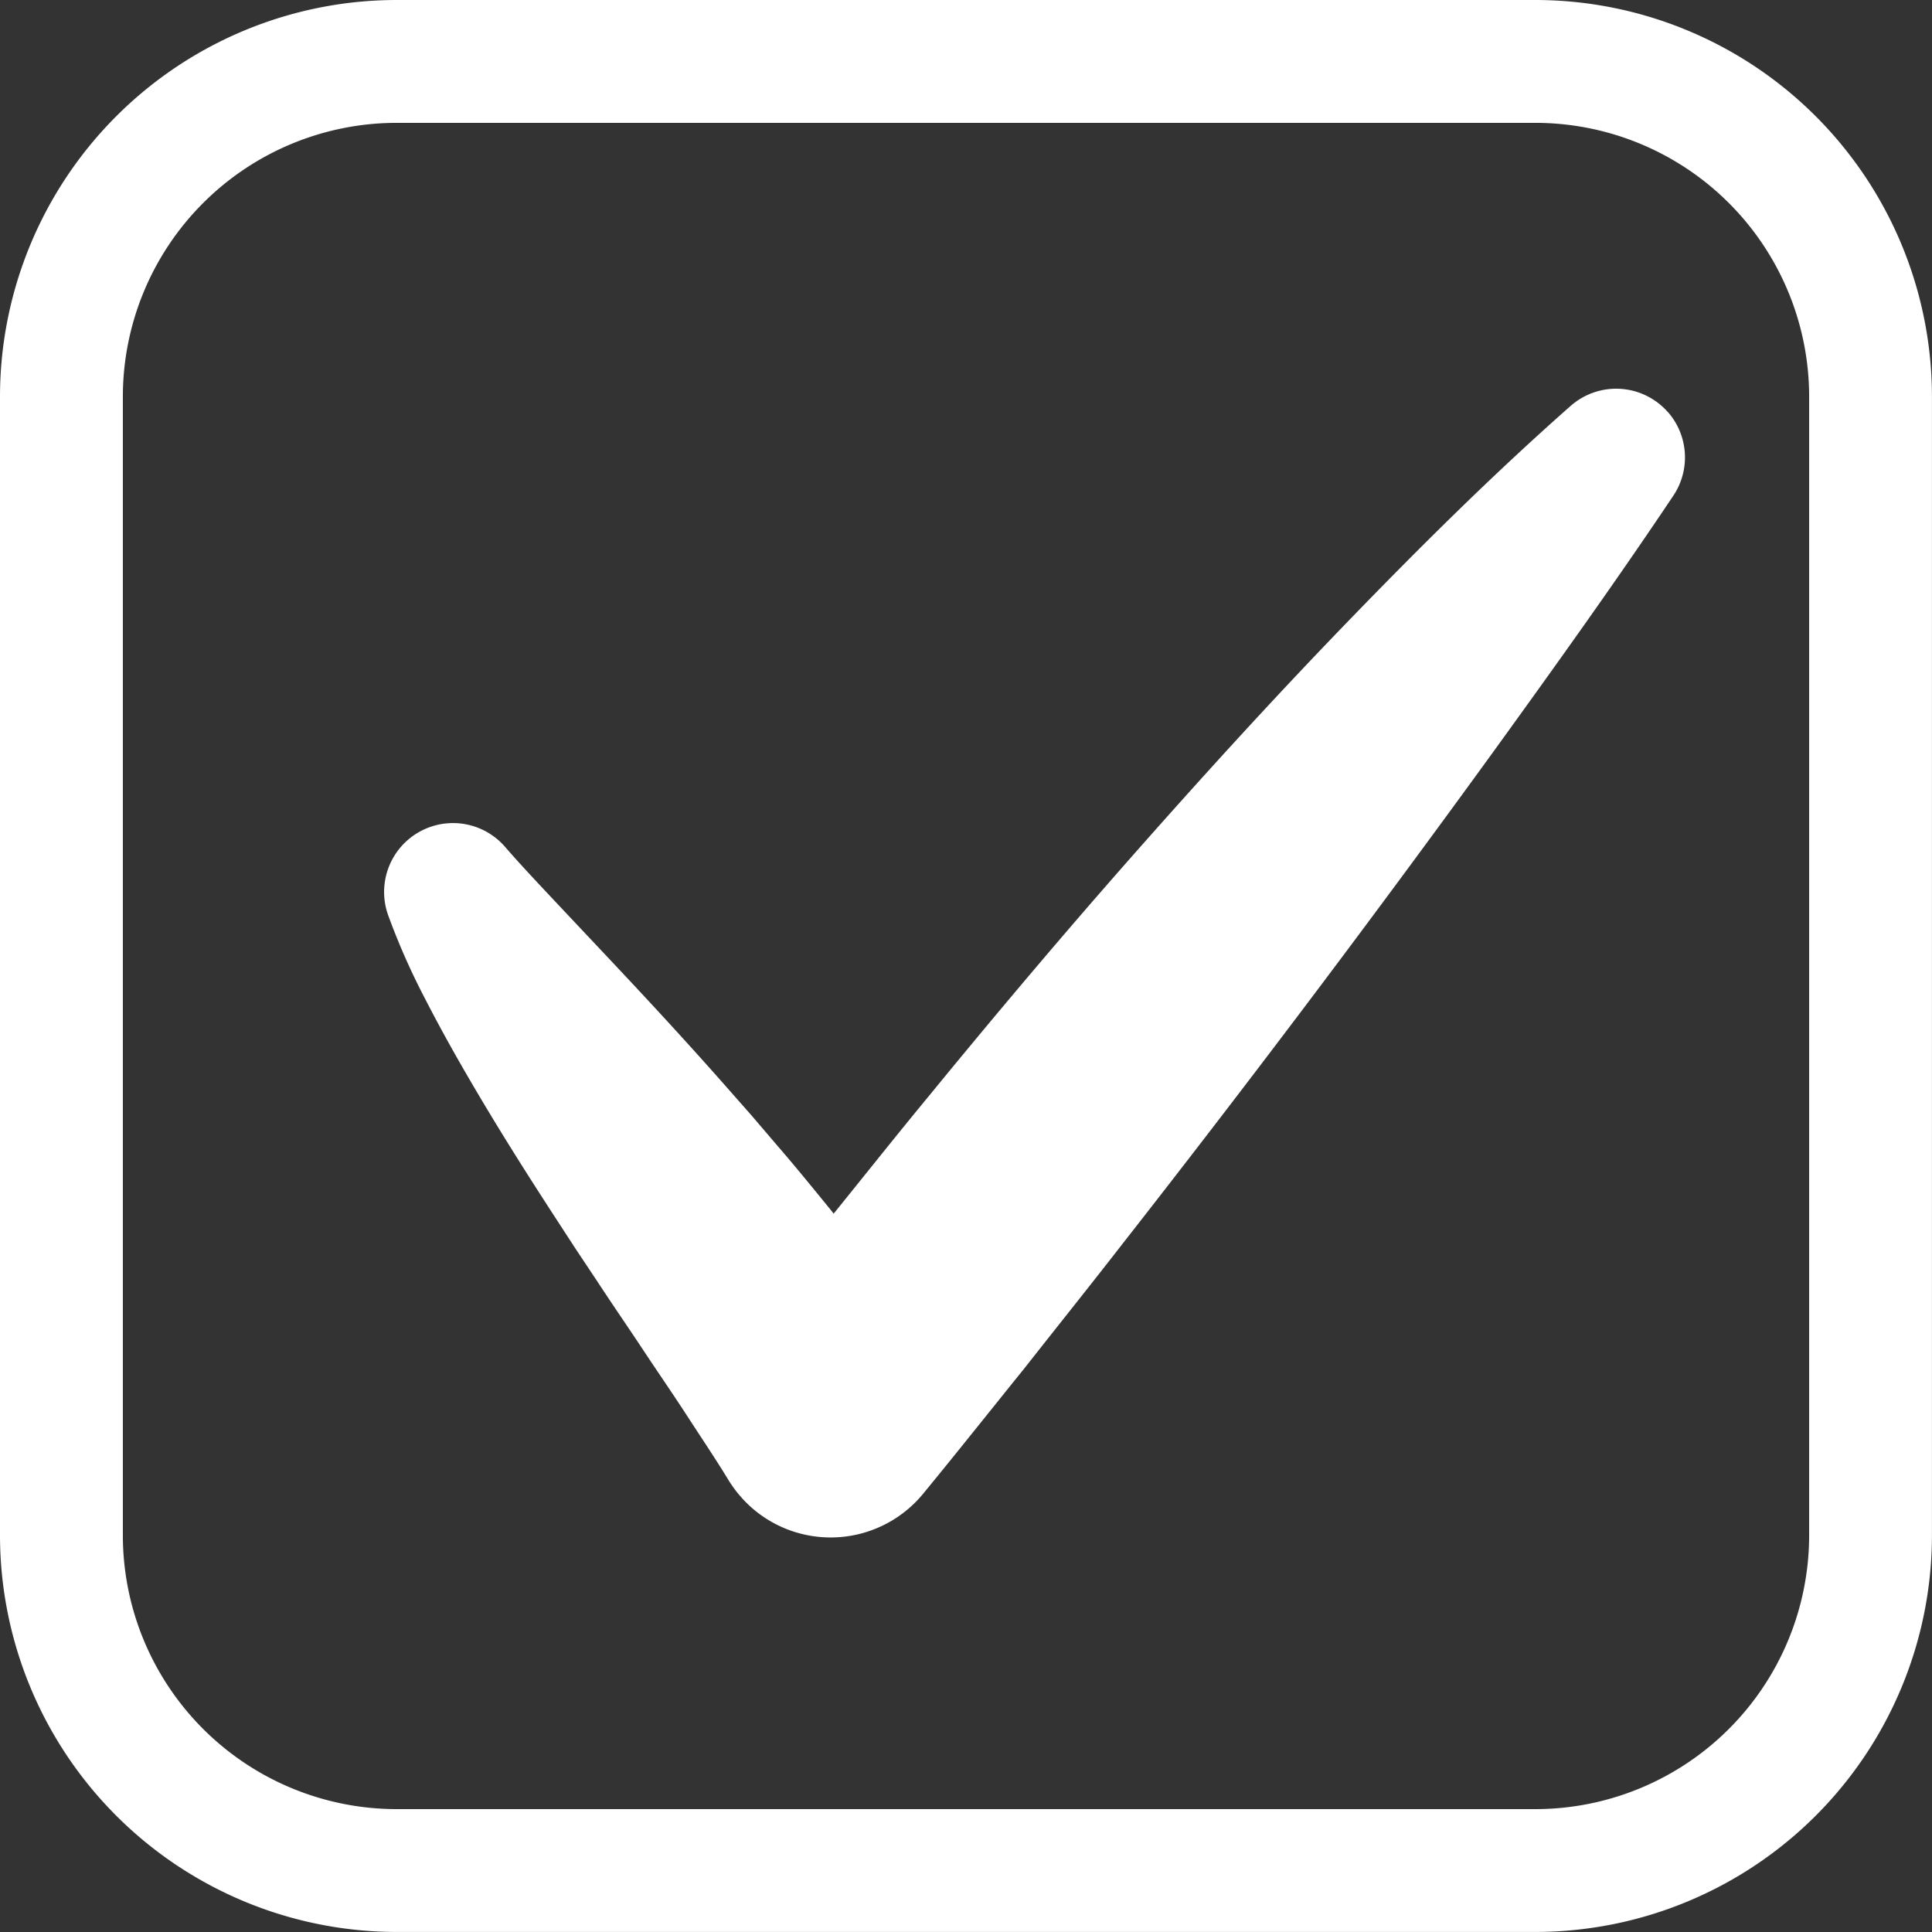 <svg id="グループ_1516" data-name="グループ 1516" xmlns="http://www.w3.org/2000/svg" xmlns:xlink="http://www.w3.org/1999/xlink" width="79.902" height="79.901" viewBox="0 0 79.902 79.901">
  <rect x="0" y="0" width="79.902" height="79.901" fill="#333333" stroke="none"/>
  <defs>
    <style>
      .cls-1 {
        fill: none;
      }

      .cls-2 {
        clip-path: url(#clip-path);
      }

      .cls-3 {
        fill: #fff;
      }
    </style>
    <clipPath id="clip-path">
      <rect id="長方形_2390" data-name="長方形 2390" class="cls-1" width="79.902" height="79.901"/>
    </clipPath>
  </defs>
  <g id="グループ_1515" data-name="グループ 1515" class="cls-2">
    <path id="長方形_2389" data-name="長方形 2389" class="cls-1" d="M37.41,0h0A37.411,37.411,0,0,1,74.821,37.411v0A37.409,37.409,0,0,1,37.412,74.82h0A37.408,37.408,0,0,1,0,37.412v0A37.41,37.41,0,0,1,37.41,0Z" transform="translate(2.541 2.54)"/>
    <path id="パス_1142" data-name="パス 1142" class="cls-3" d="M63.506,79.9H16.4A16.415,16.415,0,0,1,0,63.5V16.4A16.415,16.415,0,0,1,16.4,0H63.506A16.414,16.414,0,0,1,79.9,16.4V63.5a16.414,16.414,0,0,1-16.4,16.4M16.4,5.081A11.328,11.328,0,0,0,5.081,16.4V63.5A11.328,11.328,0,0,0,16.4,74.82H63.506A11.328,11.328,0,0,0,74.821,63.5V16.4A11.328,11.328,0,0,0,63.506,5.081Z"/>
    <path id="パス_1143" data-name="パス 1143" class="cls-3" d="M115.618,64.242a2.846,2.846,0,0,0-4.017-.253c-3.271,2.885-6.345,5.946-9.353,9.06s-5.916,6.31-8.771,9.547-5.634,6.533-8.362,9.865c-1.349,1.633-2.665,3.29-3.994,4.934l-.1-.128c-.73-.894-1.45-1.785-2.2-2.65l-1.111-1.3-1.126-1.277c-1.5-1.7-3.027-3.355-4.554-4.978l-2.266-2.407c-.739-.786-1.484-1.576-2.084-2.258l-.167-.192a2.849,2.849,0,0,0-4.822,2.834,28.59,28.59,0,0,0,1.529,3.463c.545,1.062,1.11,2.084,1.692,3.086,1.159,2.005,2.373,3.933,3.605,5.829l.922,1.418.932,1.4c.613.937,1.246,1.853,1.856,2.775s1.234,1.824,1.823,2.732,1.186,1.793,1.72,2.67a5.057,5.057,0,0,0,1.085,1.25,4.949,4.949,0,0,0,6.966-.683l.123-.15c1.37-1.668,2.7-3.349,4.052-5.02,1.326-1.687,2.668-3.359,3.982-5.052q3.964-5.061,7.829-10.19t7.637-10.331c2.51-3.472,5.006-6.953,7.4-10.529l.005-.007a2.847,2.847,0,0,0-.232-3.464" transform="translate(-46.643 -47.202)"/>
  </g>
</svg>
